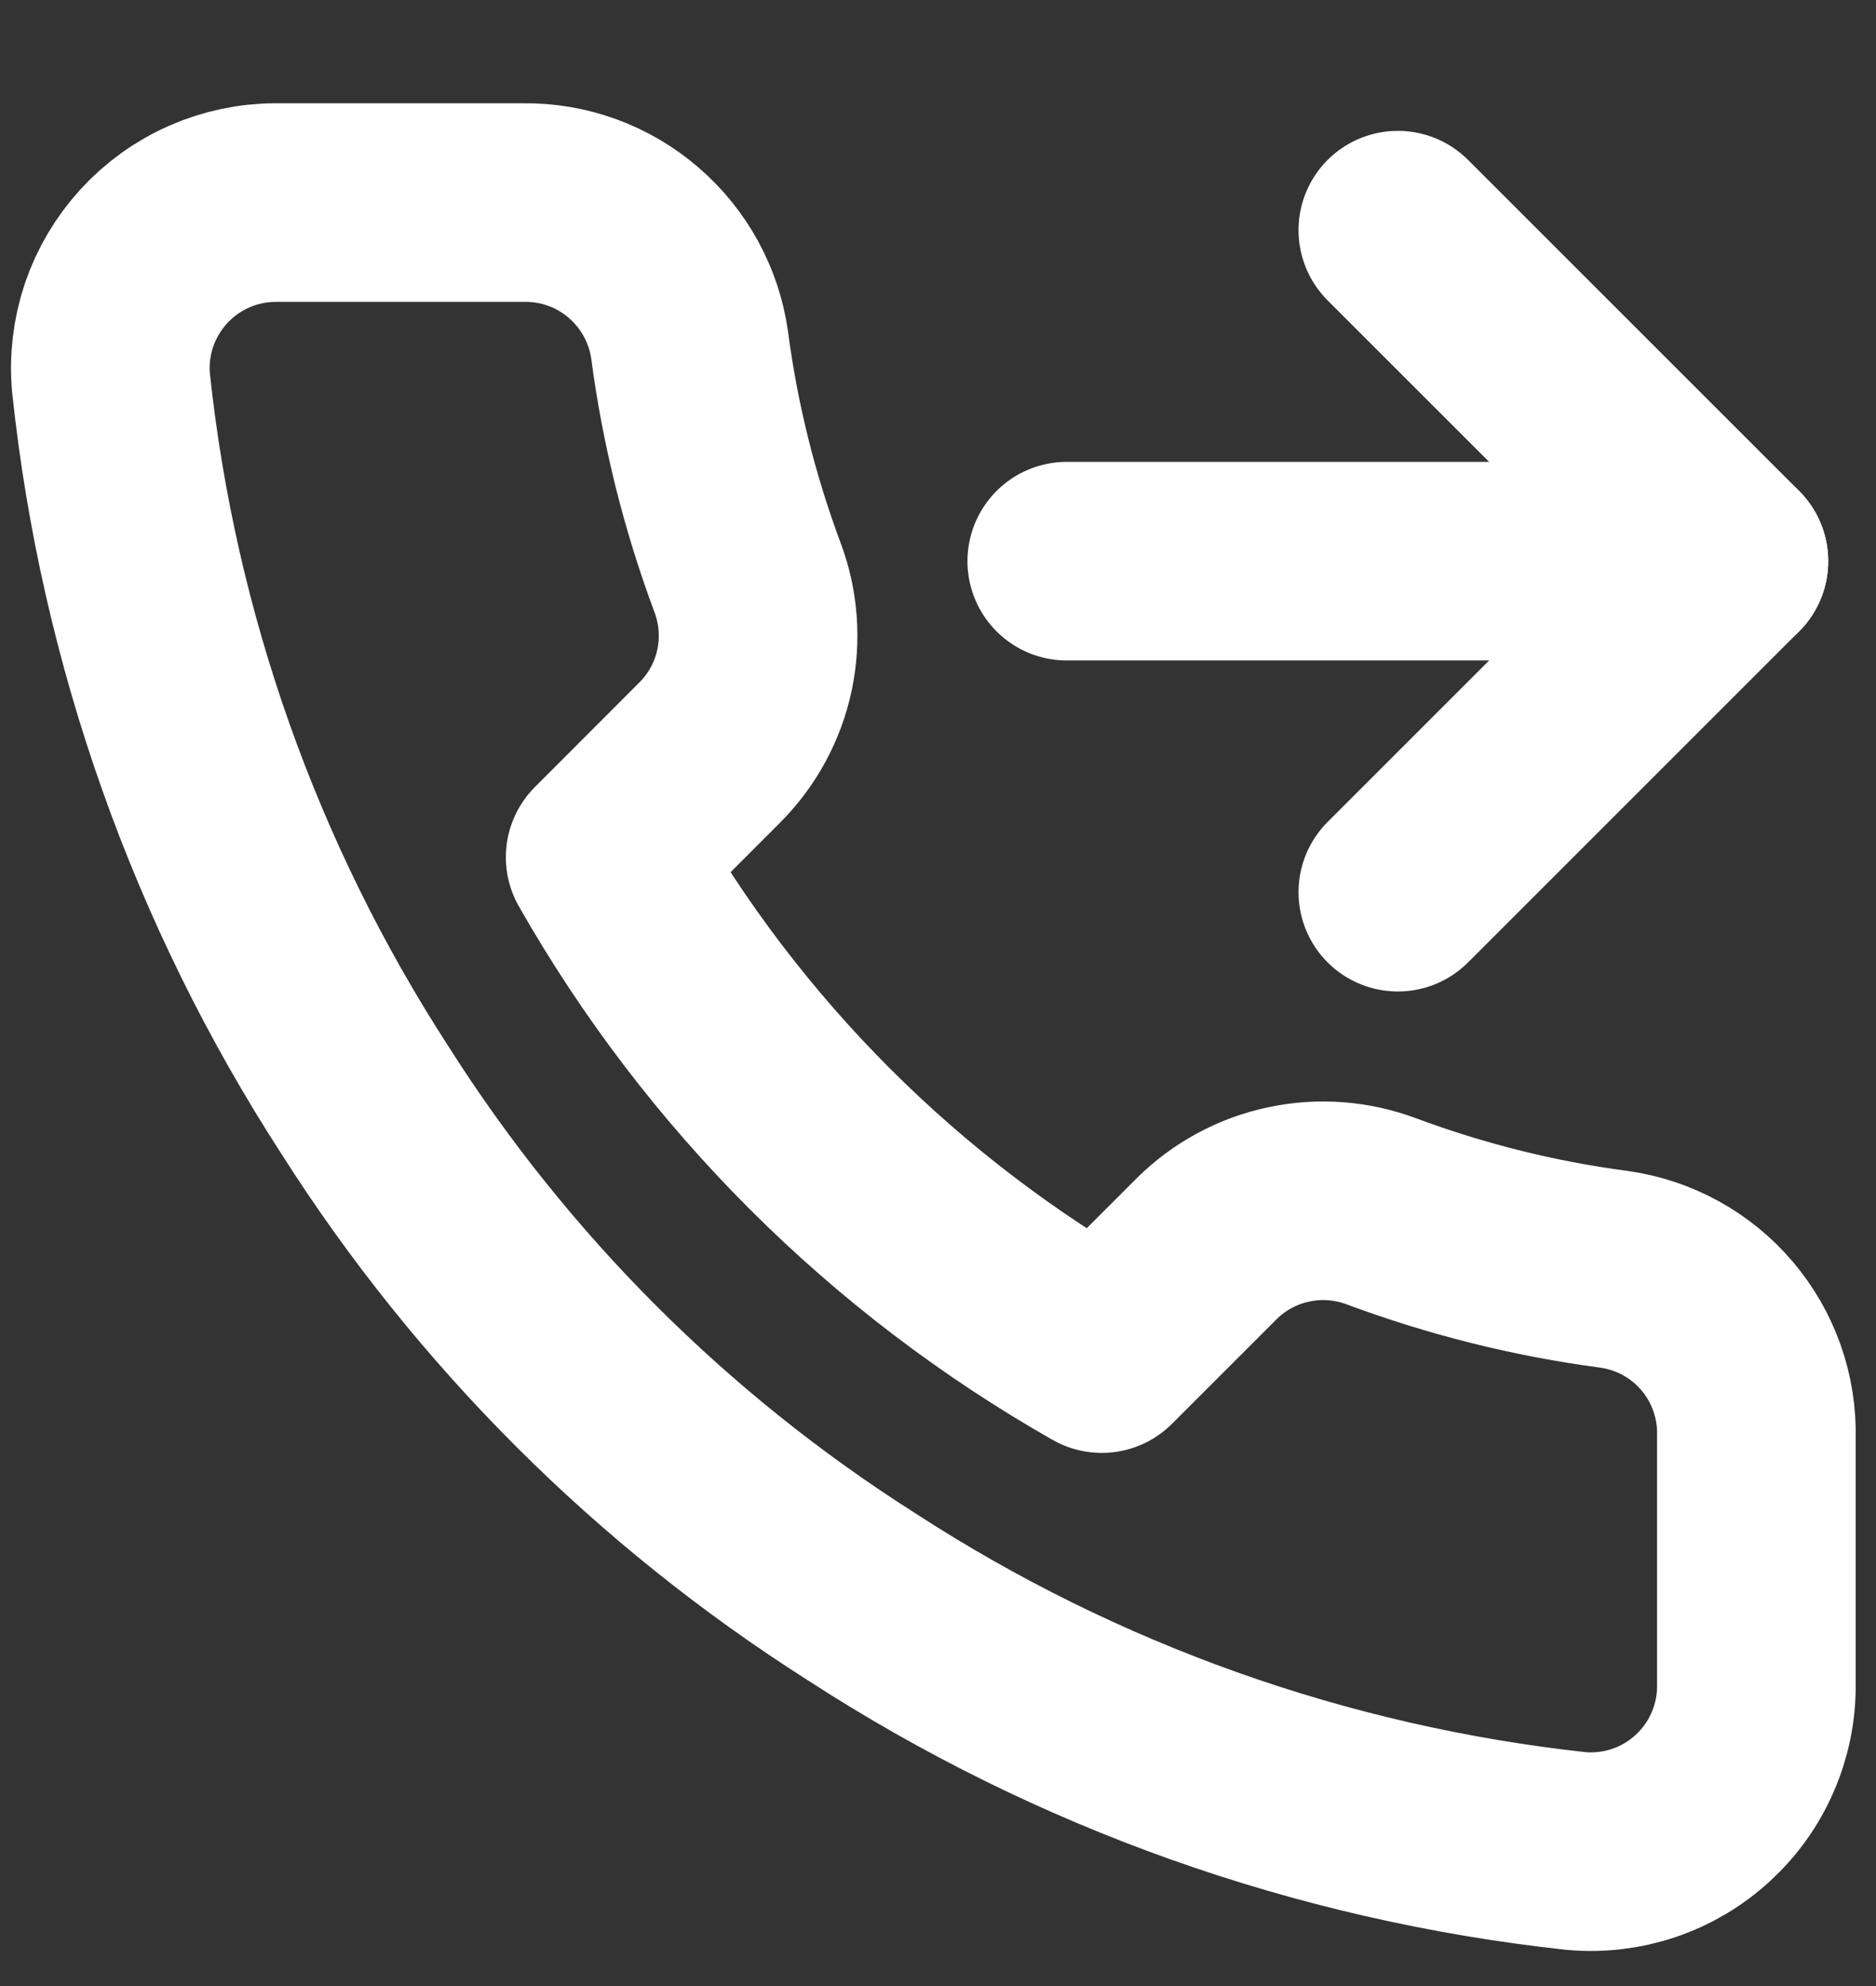 <svg width="17" height="18" viewBox="0 0 17 18" fill="none" xmlns="http://www.w3.org/2000/svg">
<rect x="0" y="0" width="17" height="18" fill="#333333" stroke="none"/>
<path d="M12.667 2.086L15.667 5.086L12.667 8.086" stroke="white" stroke-width="1.8" stroke-linecap="round" stroke-linejoin="round"/>
<path d="M9.667 5.086H15.667" stroke="white" stroke-width="1.8" stroke-linecap="round" stroke-linejoin="round"/>
<path d="M15.916 13.026V15.276C15.917 15.485 15.874 15.692 15.79 15.883C15.707 16.074 15.584 16.246 15.43 16.387C15.276 16.529 15.095 16.636 14.897 16.703C14.699 16.77 14.489 16.795 14.281 16.776C11.973 16.525 9.756 15.737 7.809 14.473C5.996 13.322 4.46 11.786 3.309 9.974C2.041 8.017 1.252 5.789 1.006 3.471C0.987 3.264 1.012 3.055 1.078 2.857C1.145 2.66 1.252 2.479 1.392 2.325C1.533 2.171 1.703 2.048 1.894 1.964C2.084 1.88 2.29 1.836 2.499 1.836H4.749C5.113 1.832 5.465 1.961 5.741 2.199C6.017 2.436 6.198 2.766 6.249 3.126C6.344 3.846 6.52 4.553 6.774 5.234C6.875 5.502 6.896 5.794 6.837 6.074C6.777 6.355 6.638 6.612 6.436 6.816L5.484 7.769C6.551 9.646 8.106 11.201 9.984 12.268L10.936 11.316C11.14 11.114 11.398 10.975 11.678 10.916C11.958 10.856 12.25 10.878 12.519 10.979C13.199 11.232 13.906 11.409 14.626 11.504C14.99 11.555 15.323 11.738 15.561 12.019C15.799 12.3 15.925 12.658 15.916 13.026Z" stroke="white" stroke-width="1.8" stroke-linecap="round" stroke-linejoin="round"/>
</svg>

